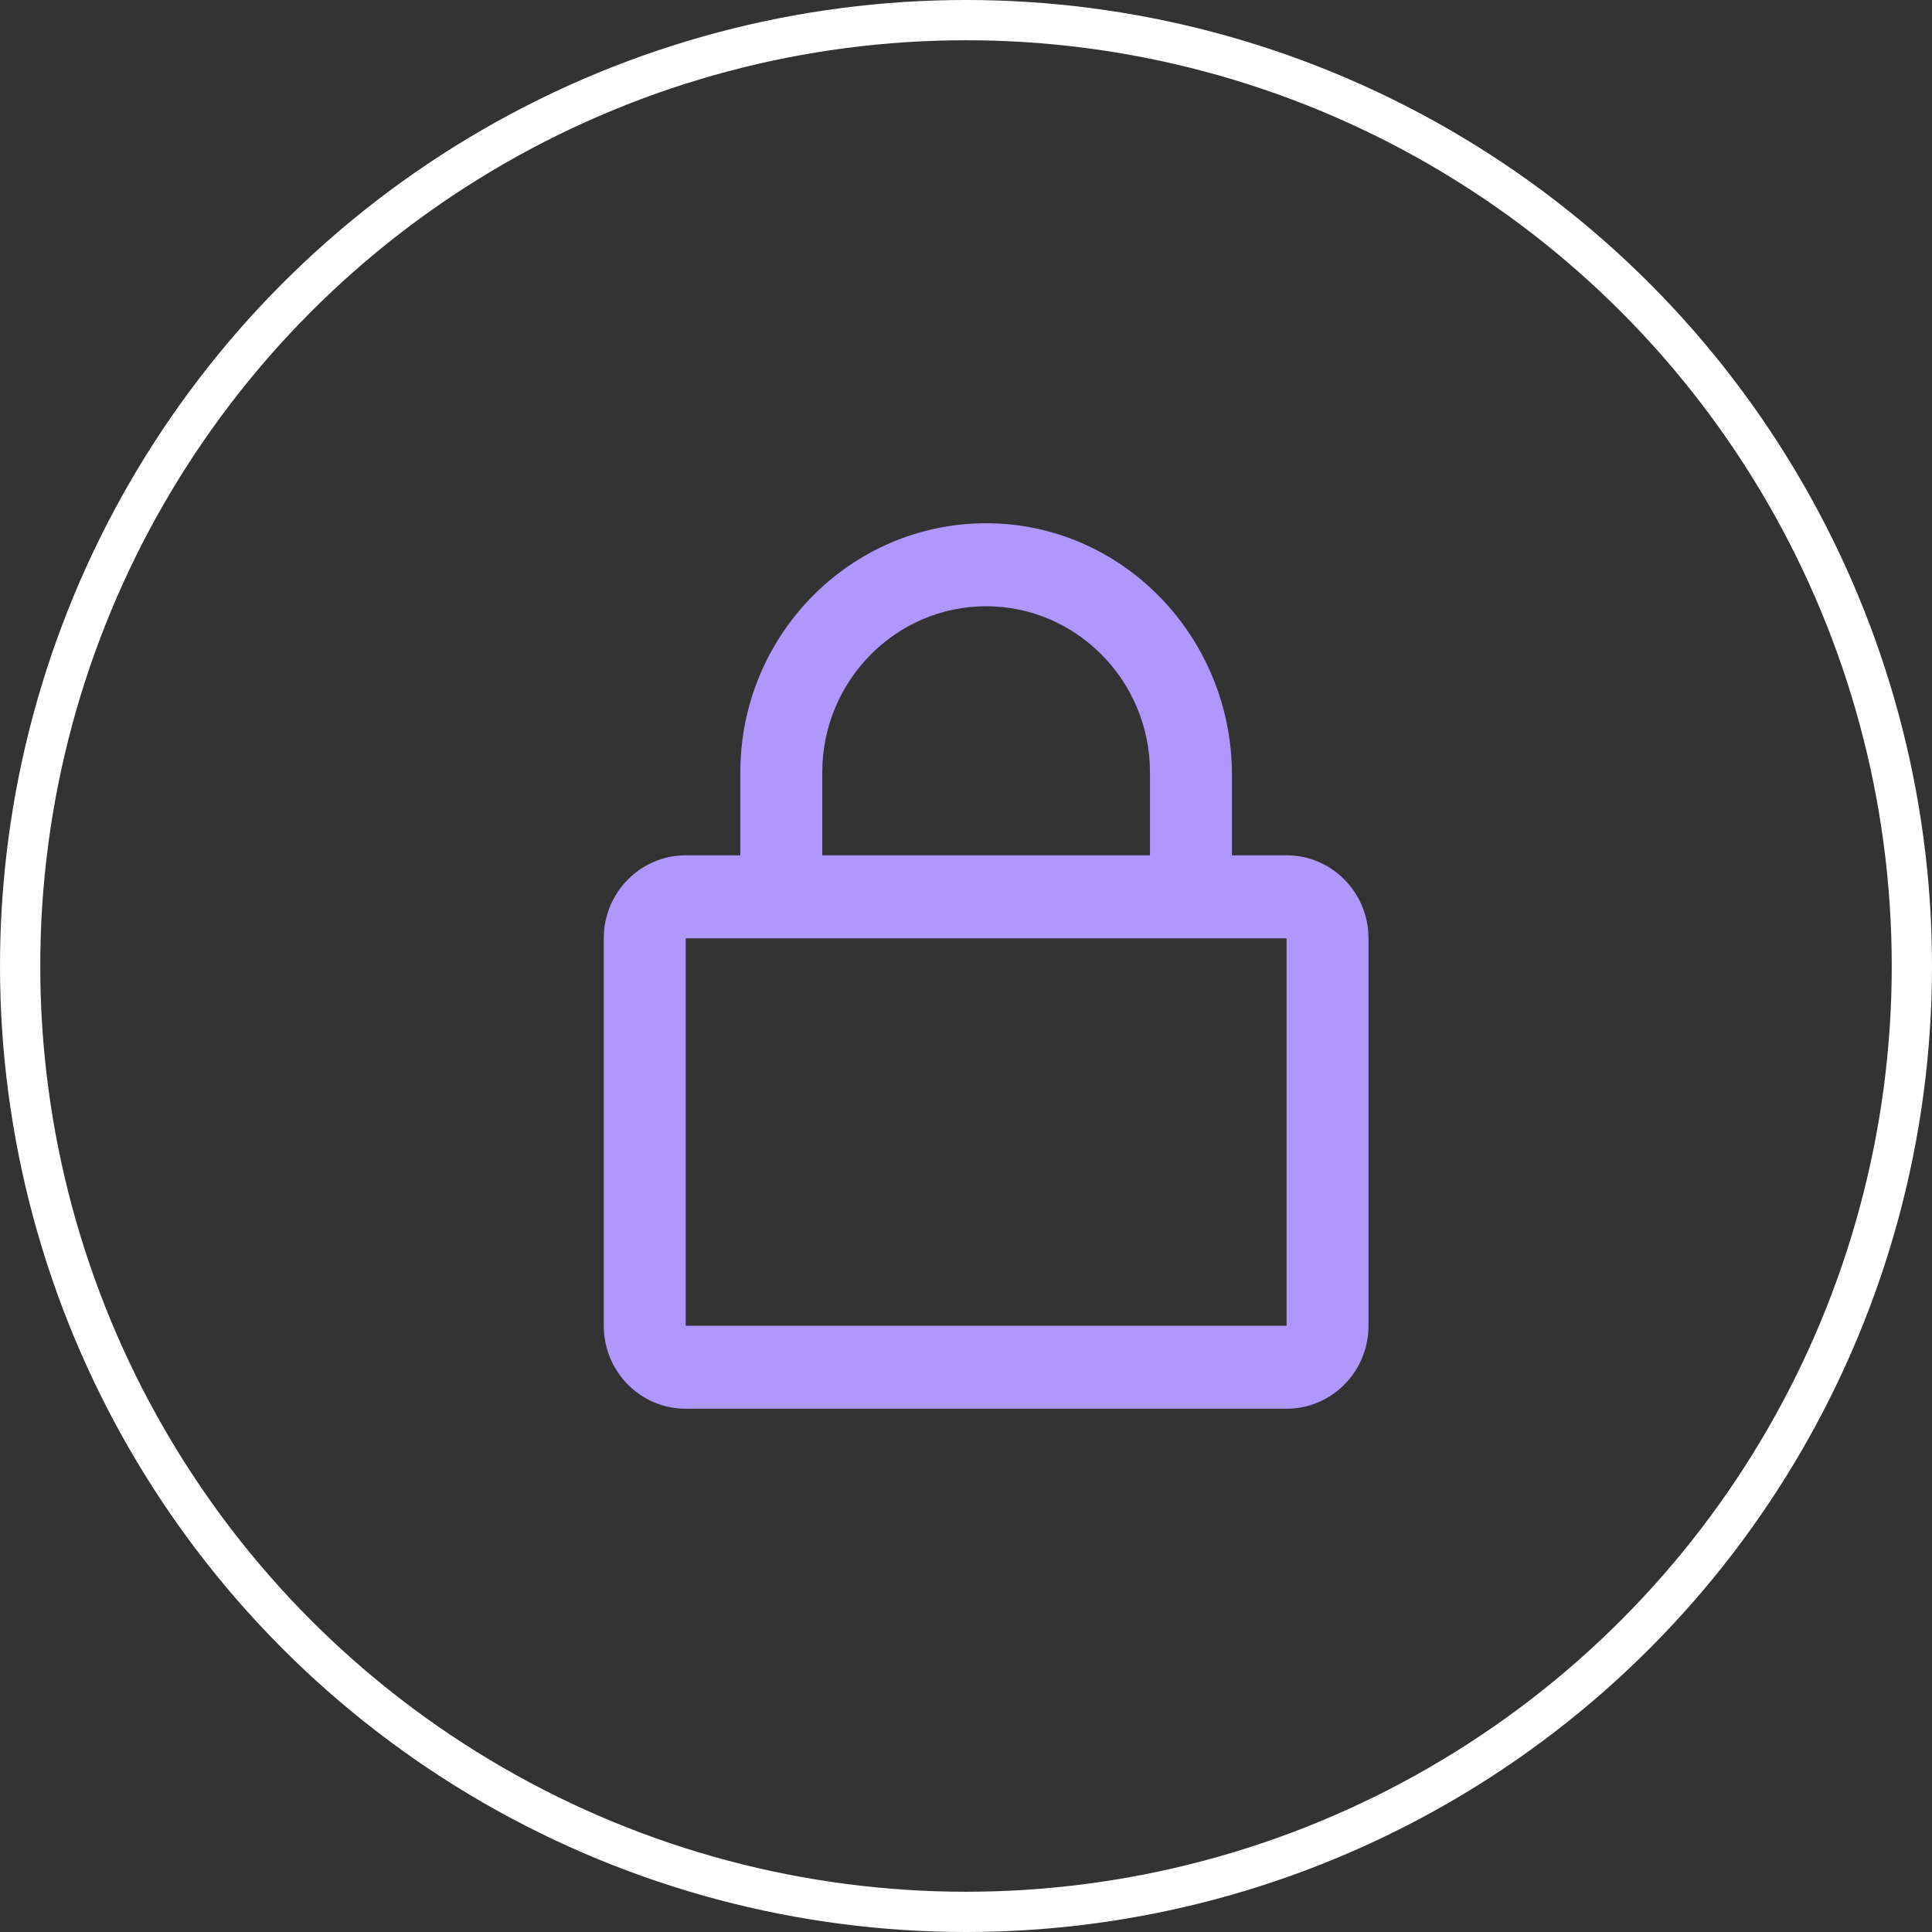 <svg width="48" height="48" viewBox="0 0 48 48" fill="none" xmlns="http://www.w3.org/2000/svg">
<rect x="0" y="0" width="48" height="48" fill="#333333" stroke="none"/>
<circle cx="24" cy="24" r="23.5" stroke="white"/>
<path d="M31.964 21.25H30.607V19.248C30.607 15.827 27.893 13.009 24.517 13C21.141 12.991 18.393 15.771 18.393 19.188V21.25H17.036C15.912 21.25 15 22.174 15 23.312V32.938C15 34.076 15.912 35 17.036 35H31.964C33.088 35 34 34.076 34 32.938V23.312C34 22.174 33.088 21.25 31.964 21.25ZM20.429 19.188C20.429 16.915 22.256 15.062 24.5 15.062C26.744 15.062 28.571 16.915 28.571 19.188V21.25H20.429V19.188ZM31.964 32.938H17.036V23.312H31.964V32.938Z" fill="#AE97FD"/>
</svg>
